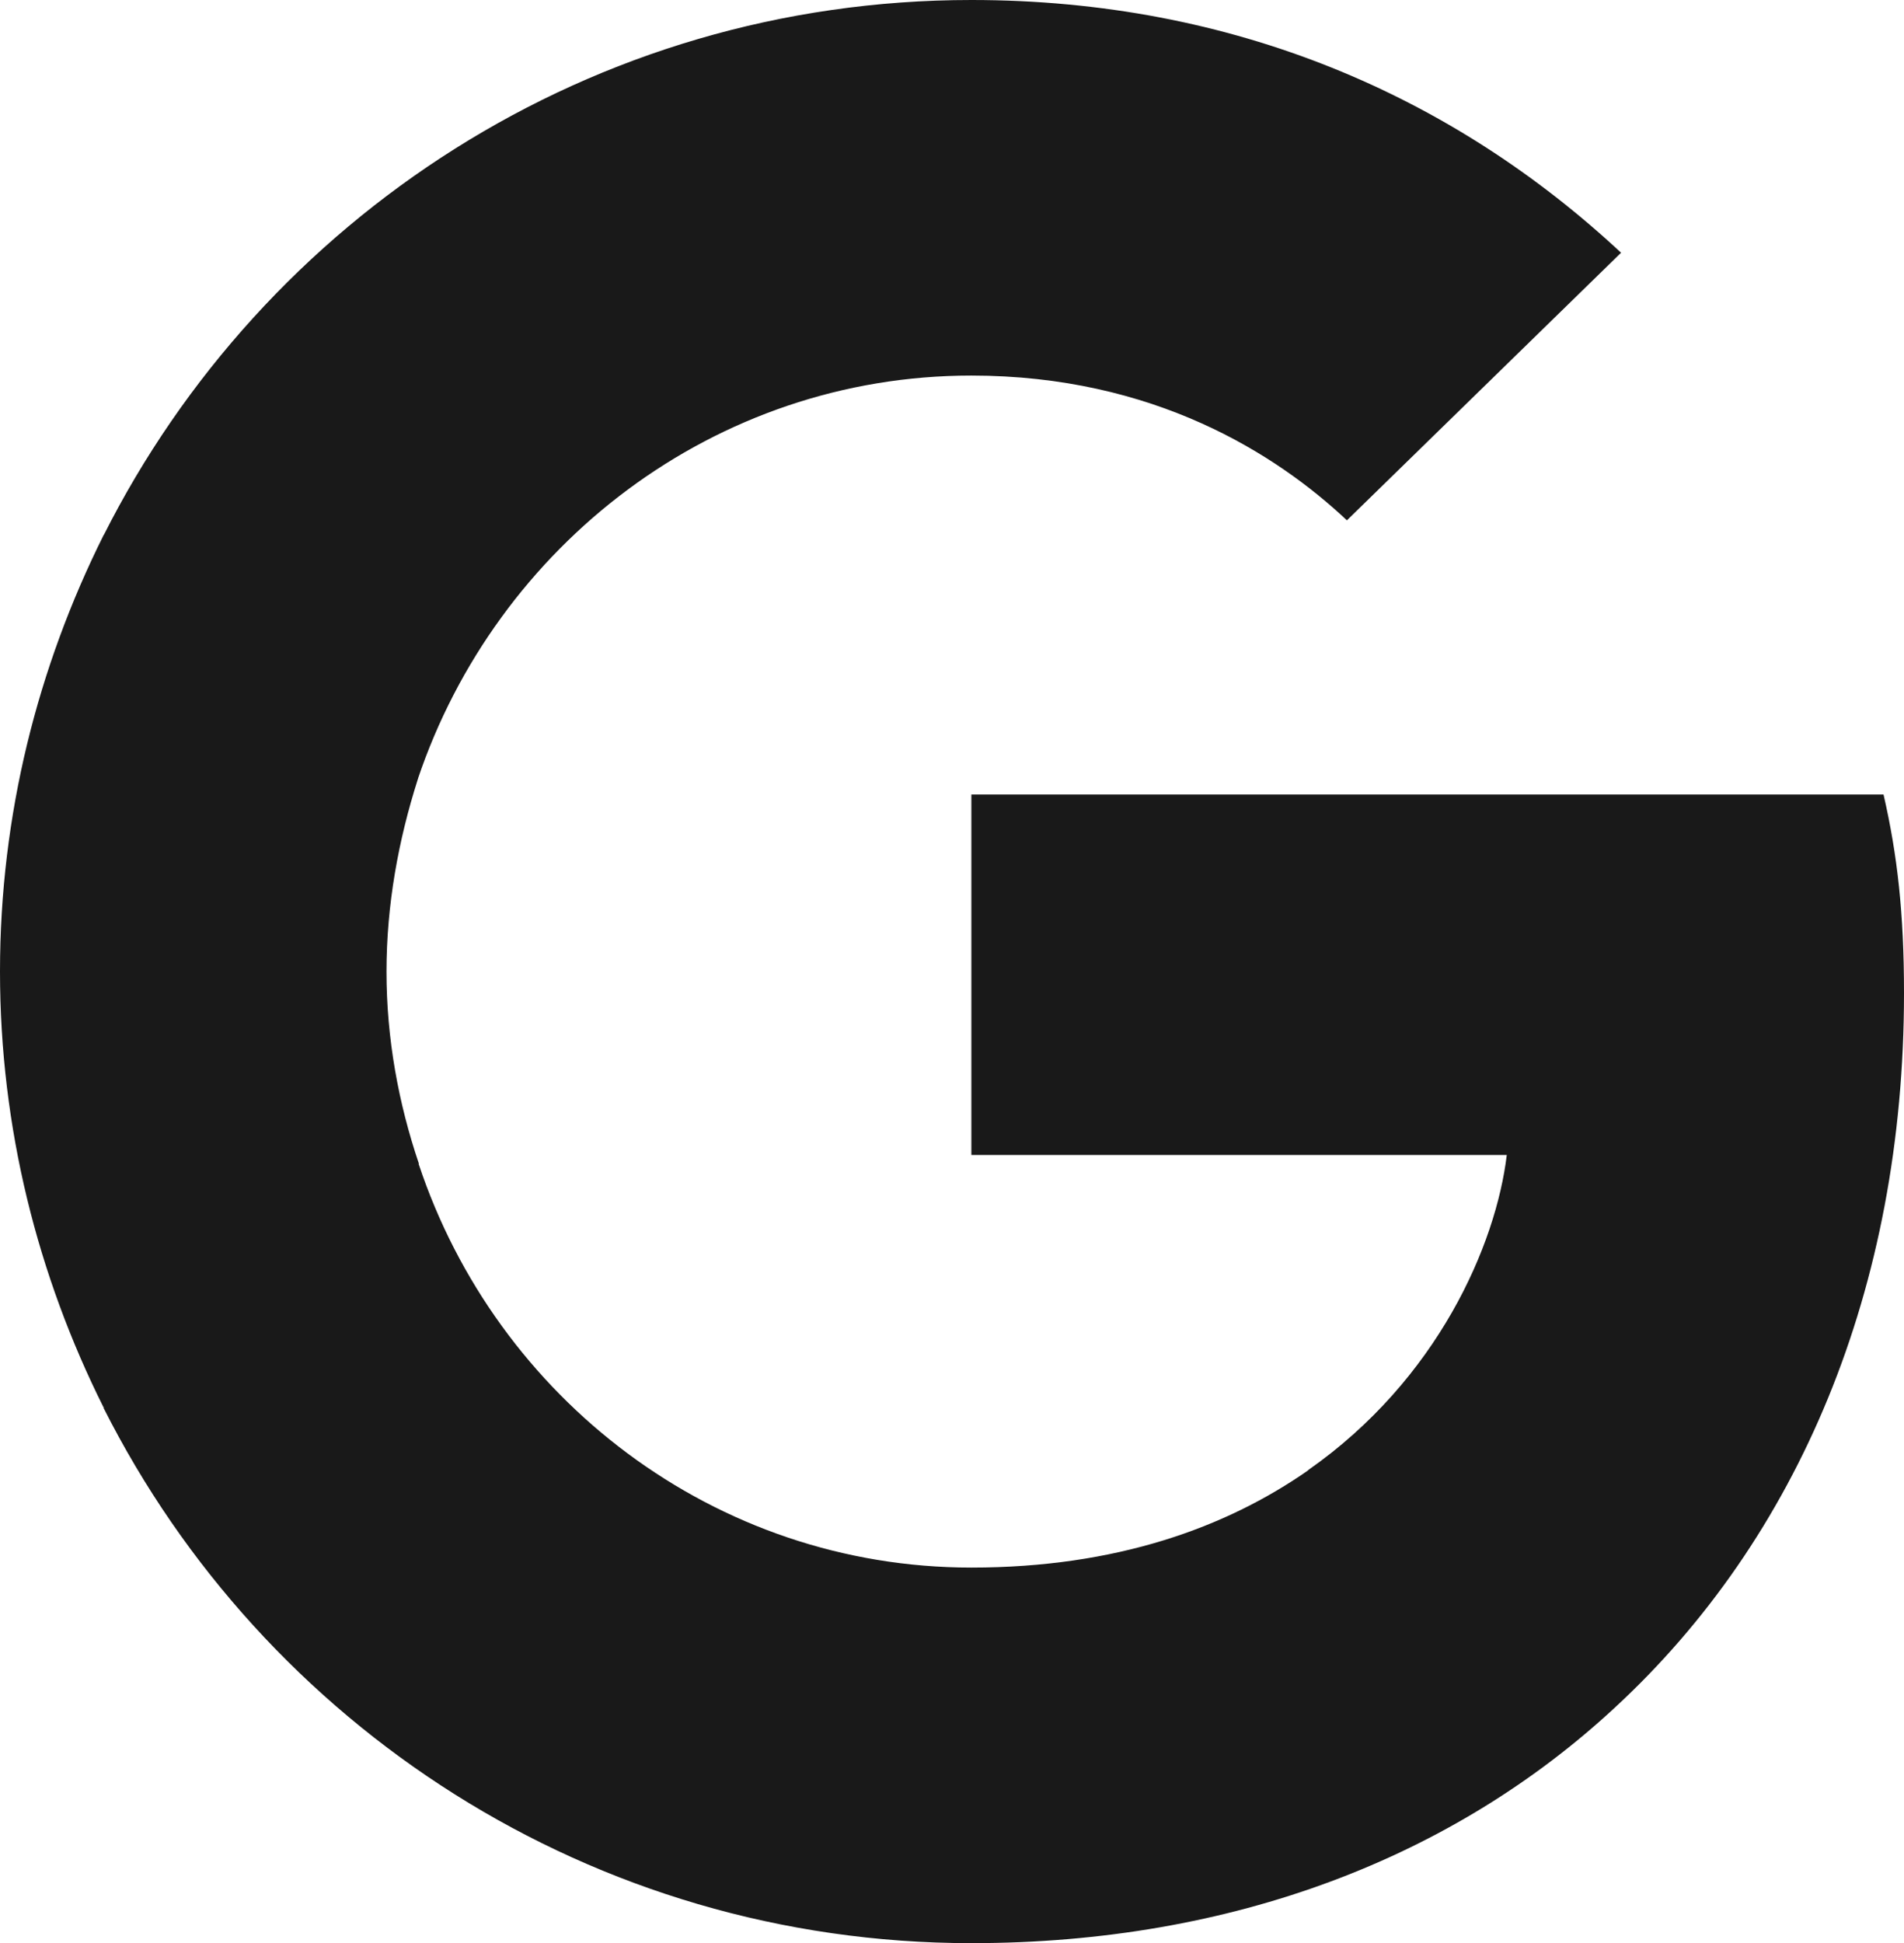 <svg xmlns="http://www.w3.org/2000/svg" xmlns:xlink="http://www.w3.org/1999/xlink" id="Layer_1" x="0px" y="0px" viewBox="0 0 781.3 797.3" style="enable-background:new 0 0 781.3 797.3;" xml:space="preserve"><style type="text/css">	.st0{fill:#191919;}	.st1{fill-rule:evenodd;clip-rule:evenodd;fill:#191919;}</style><g>	<path class="st0" d="M781.3,407.5c0-32.8-2.7-56.7-8.4-81.5H398.6v147.9h219.7c-4.4,36.8-28.3,92.1-81.5,129.3l-0.7,5l118.3,91.7  l8.2,0.8C737.9,631.2,781.3,528.8,781.3,407.5"></path>	<path class="st0" d="M398.6,797.3c107.6,0,198-35.4,264-96.6l-125.8-97.4c-33.7,23.5-78.8,39.9-138.2,39.9  c-105.4,0-194.9-69.5-226.8-165.6l-4.7,0.4l-123,95.2l-1.6,4.5C108.1,707.8,242.7,797.3,398.6,797.3"></path>	<path class="st0" d="M171.9,477.5c-8.4-24.8-13.3-51.4-13.3-78.8c0-27.5,4.9-54,12.8-78.8l-0.2-5.3L46.6,217.7l-4.1,1.9  C15.5,273.7,0,334.4,0,398.6s15.5,124.9,42.5,178.9L171.9,477.5"></path>	<path class="st0" d="M398.6,154.1c74.9,0,125.3,32.3,154.1,59.4l112.5-109.8C596.2,39.4,506.3,0,398.6,0  C242.7,0,108.1,89.5,42.5,219.7l128.9,100.1C203.7,223.7,293.2,154.1,398.6,154.1"></path></g></svg>